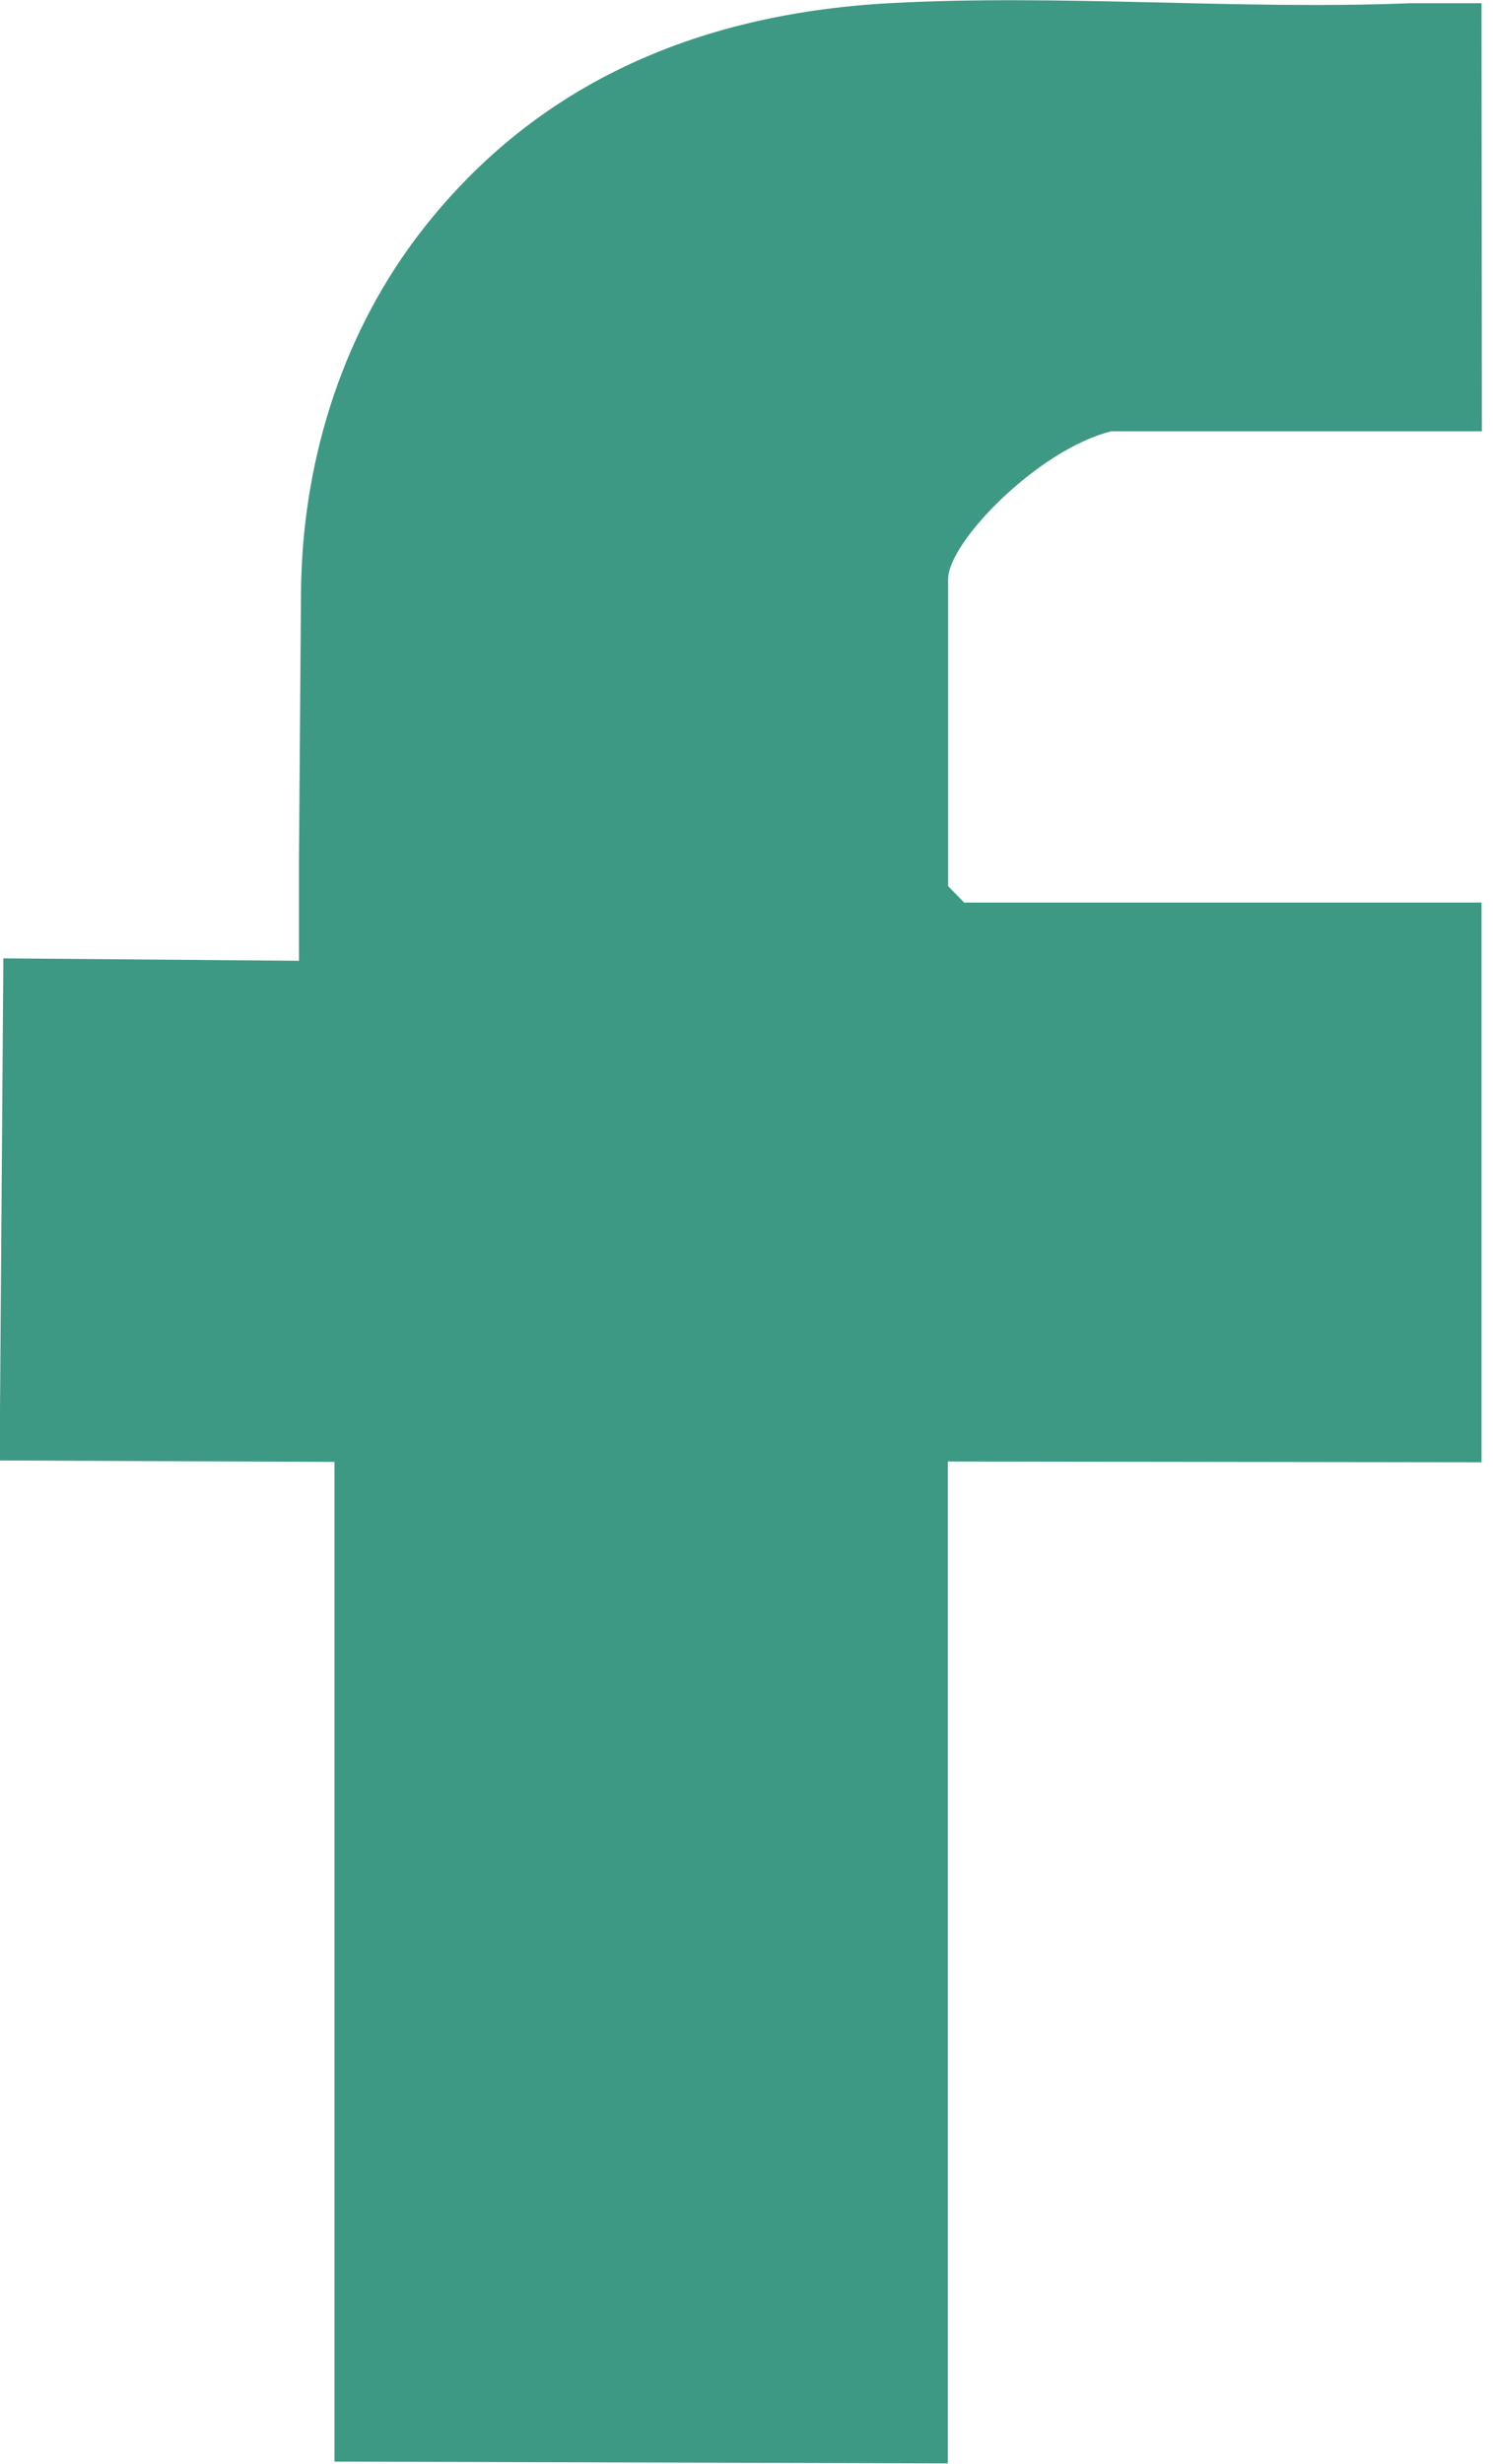 <svg width="20" height="33" viewBox="0 0 20 33" fill="none" xmlns="http://www.w3.org/2000/svg">
<path d="M19.846 0.043L19.851 5.776H14.888C13.906 6.019 12.701 7.263 12.701 7.753V11.869L12.916 12.088H19.846V19.584L12.697 19.574V32.992L4.481 32.968V19.579L-0.005 19.56L0.045 12.835L4.005 12.868V11.519L4.032 7.935C4.046 6.231 4.554 4.551 5.57 3.193C7.113 1.144 9.305 0.188 11.909 0.043C14.203 -0.083 16.596 0.136 18.899 0.043H19.846Z" fill="#3E9984"/>
</svg>
